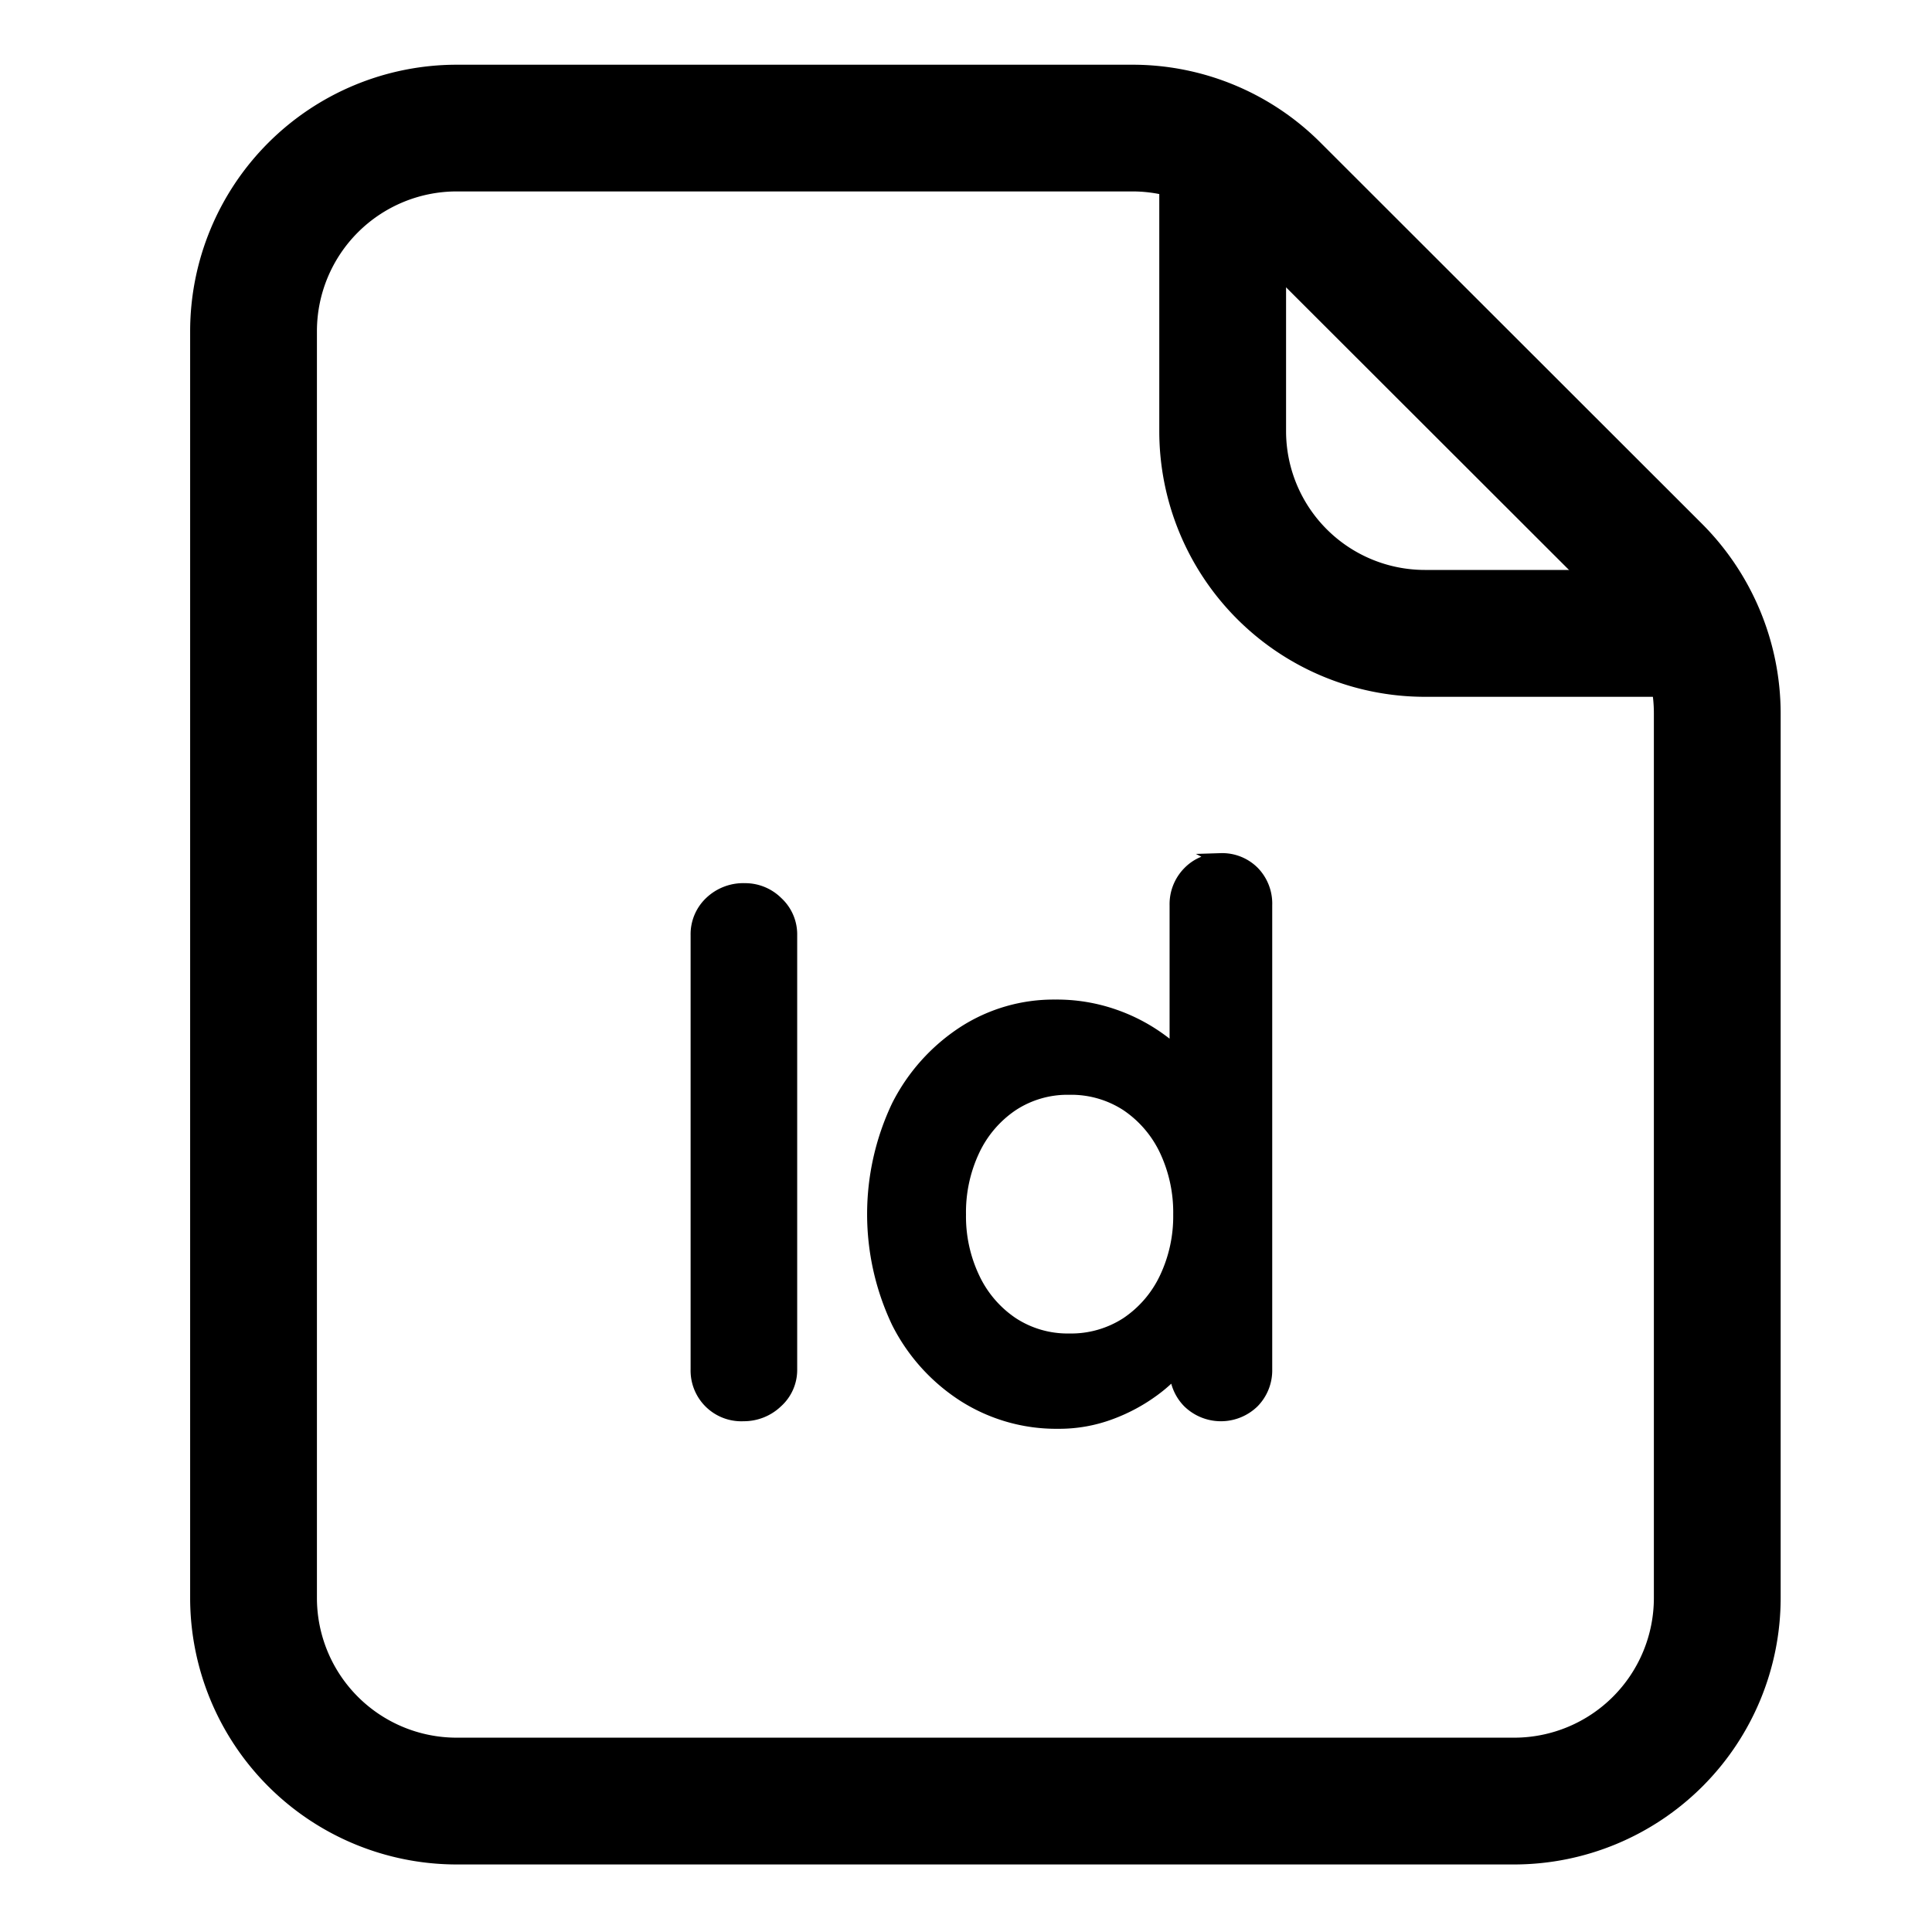 <?xml version="1.0" encoding="UTF-8" standalone="no"?>
<svg
   data-name="Layer 2"
   id="acec39c8-3132-4698-b938-1cd12a5edf2b"
   viewBox="0 0 24 24"
   version="1.1"
   sodipodi:docname="ic_copy_id.svg"
   width="24"
   height="24"
   inkscape:version="1.4 (86a8ad7, 2024-10-11)"
   xmlns:inkscape="http://www.inkscape.org/namespaces/inkscape"
   xmlns:sodipodi="http://sodipodi.sourceforge.net/DTD/sodipodi-0.dtd"
   xmlns="http://www.w3.org/2000/svg"
   xmlns:svg="http://www.w3.org/2000/svg">
  <defs
     id="defs4" />
  <sodipodi:namedview
     id="namedview4"
     pagecolor="#ffffff"
     bordercolor="#000000"
     borderopacity="0.25"
     inkscape:showpageshadow="2"
     inkscape:pageopacity="0.0"
     inkscape:pagecheckerboard="0"
     inkscape:deskcolor="#d1d1d1"
     inkscape:zoom="30.921053"
     inkscape:cx="9.6051064"
     inkscape:cy="11.723404"
     inkscape:window-width="2560"
     inkscape:window-height="1377"
     inkscape:window-x="-8"
     inkscape:window-y="-8"
     inkscape:window-maximized="1"
     inkscape:current-layer="acec39c8-3132-4698-b938-1cd12a5edf2b" />
  <path
     d="M 18.811,23.161 H 5.671 a 3.313,3.313 0 0 1 -3.309,-3.309 V 4.113 a 3.313,3.313 0 0 1 3.309,-3.309 h 8.392 a 3.301,3.301 0 0 1 2.346,0.973 v 0 l 4.738,4.734 a 3.339,3.339 0 0 1 0.973,2.348 V 19.852 a 3.313,3.313 0 0 1 -3.309,3.309 z M 5.671,2.378 a 1.737,1.737 0 0 0 -1.734,1.734 V 19.852 a 1.736,1.736 0 0 0 1.734,1.734 H 18.811 a 1.736,1.736 0 0 0 1.734,-1.734 V 8.857 a 1.755,1.755 0 0 0 -0.511,-1.234 L 15.295,2.889 v 0 a 1.732,1.732 0 0 0 -1.233,-0.511 z"
     id="path1"
     style="stroke-width:0.63" />
  <path
     d="m 20.632,8.656 h -2.933 a 3.301,3.301 0 0 1 -3.298,-3.298 V 1.593 h 1.575 v 3.764 a 1.725,1.725 0 0 0 1.723,1.723 h 2.933 z"
     id="path2"
     style="stroke-width:0.63" />
  <path
     d="m 9.824,17.008 a 0.529,0.529 0 0 1 -0.177,0.405 0.588,0.588 0 0 1 -0.411,0.163 0.551,0.551 0 0 1 -0.578,-0.567 v -5.391 a 0.541,0.541 0 0 1 0.168,-0.405 0.589,0.589 0 0 1 0.429,-0.163 0.559,0.559 0 0 1 0.396,0.163 0.535,0.535 0 0 1 0.173,0.405 z"
     stroke="#000000"
     stroke-miterlimit="10"
     stroke-width="0.158"
     id="path3" />
  <path
     d="m 15.166,10.677 a 0.545,0.545 0 0 1 0.401,0.158 0.557,0.557 0 0 1 0.158,0.41 v 5.763 a 0.559,0.559 0 0 1 -0.158,0.405 0.573,0.573 0 0 1 -0.801,0 0.558,0.558 0 0 1 -0.159,-0.405 v -0.457 l 0.205,0.084 a 0.522,0.522 0 0 1 -0.13,0.294 1.785,1.785 0 0 1 -0.354,0.34 2.165,2.165 0 0 1 -0.527,0.284 1.822,1.822 0 0 1 -0.657,0.117 2.136,2.136 0 0 1 -1.166,-0.331 2.327,2.327 0 0 1 -0.825,-0.914 3.131,3.131 0 0 1 0,-2.685 2.36,2.36 0 0 1 0.816,-0.913 2.056,2.056 0 0 1 1.138,-0.331 2.158,2.158 0 0 1 0.736,0.121 2.199,2.199 0 0 1 0.583,0.307 1.77,1.77 0 0 1 0.382,0.378 0.599,0.599 0 0 1 0.135,0.322 l -0.335,0.121 v -2.499 a 0.559,0.559 0 0 1 0.159,-0.405 0.533,0.533 0 0 1 0.401,-0.163 z m -1.884,5.967 a 1.271,1.271 0 0 0 0.718,-0.205 1.389,1.389 0 0 0 0.48,-0.559 1.791,1.791 0 0 0 0.173,-0.793 1.815,1.815 0 0 0 -0.173,-0.802 1.398,1.398 0 0 0 -0.48,-0.559 1.266,1.266 0 0 0 -0.718,-0.205 1.248,1.248 0 0 0 -0.709,0.205 1.392,1.392 0 0 0 -0.479,0.559 1.806,1.806 0 0 0 -0.173,0.802 1.783,1.783 0 0 0 0.173,0.793 1.386,1.386 0 0 0 0.479,0.559 1.253,1.253 0 0 0 0.709,0.205 z"
     stroke="#000000"
     stroke-miterlimit="10"
     stroke-width="0.158"
     id="path4" />
</svg>
